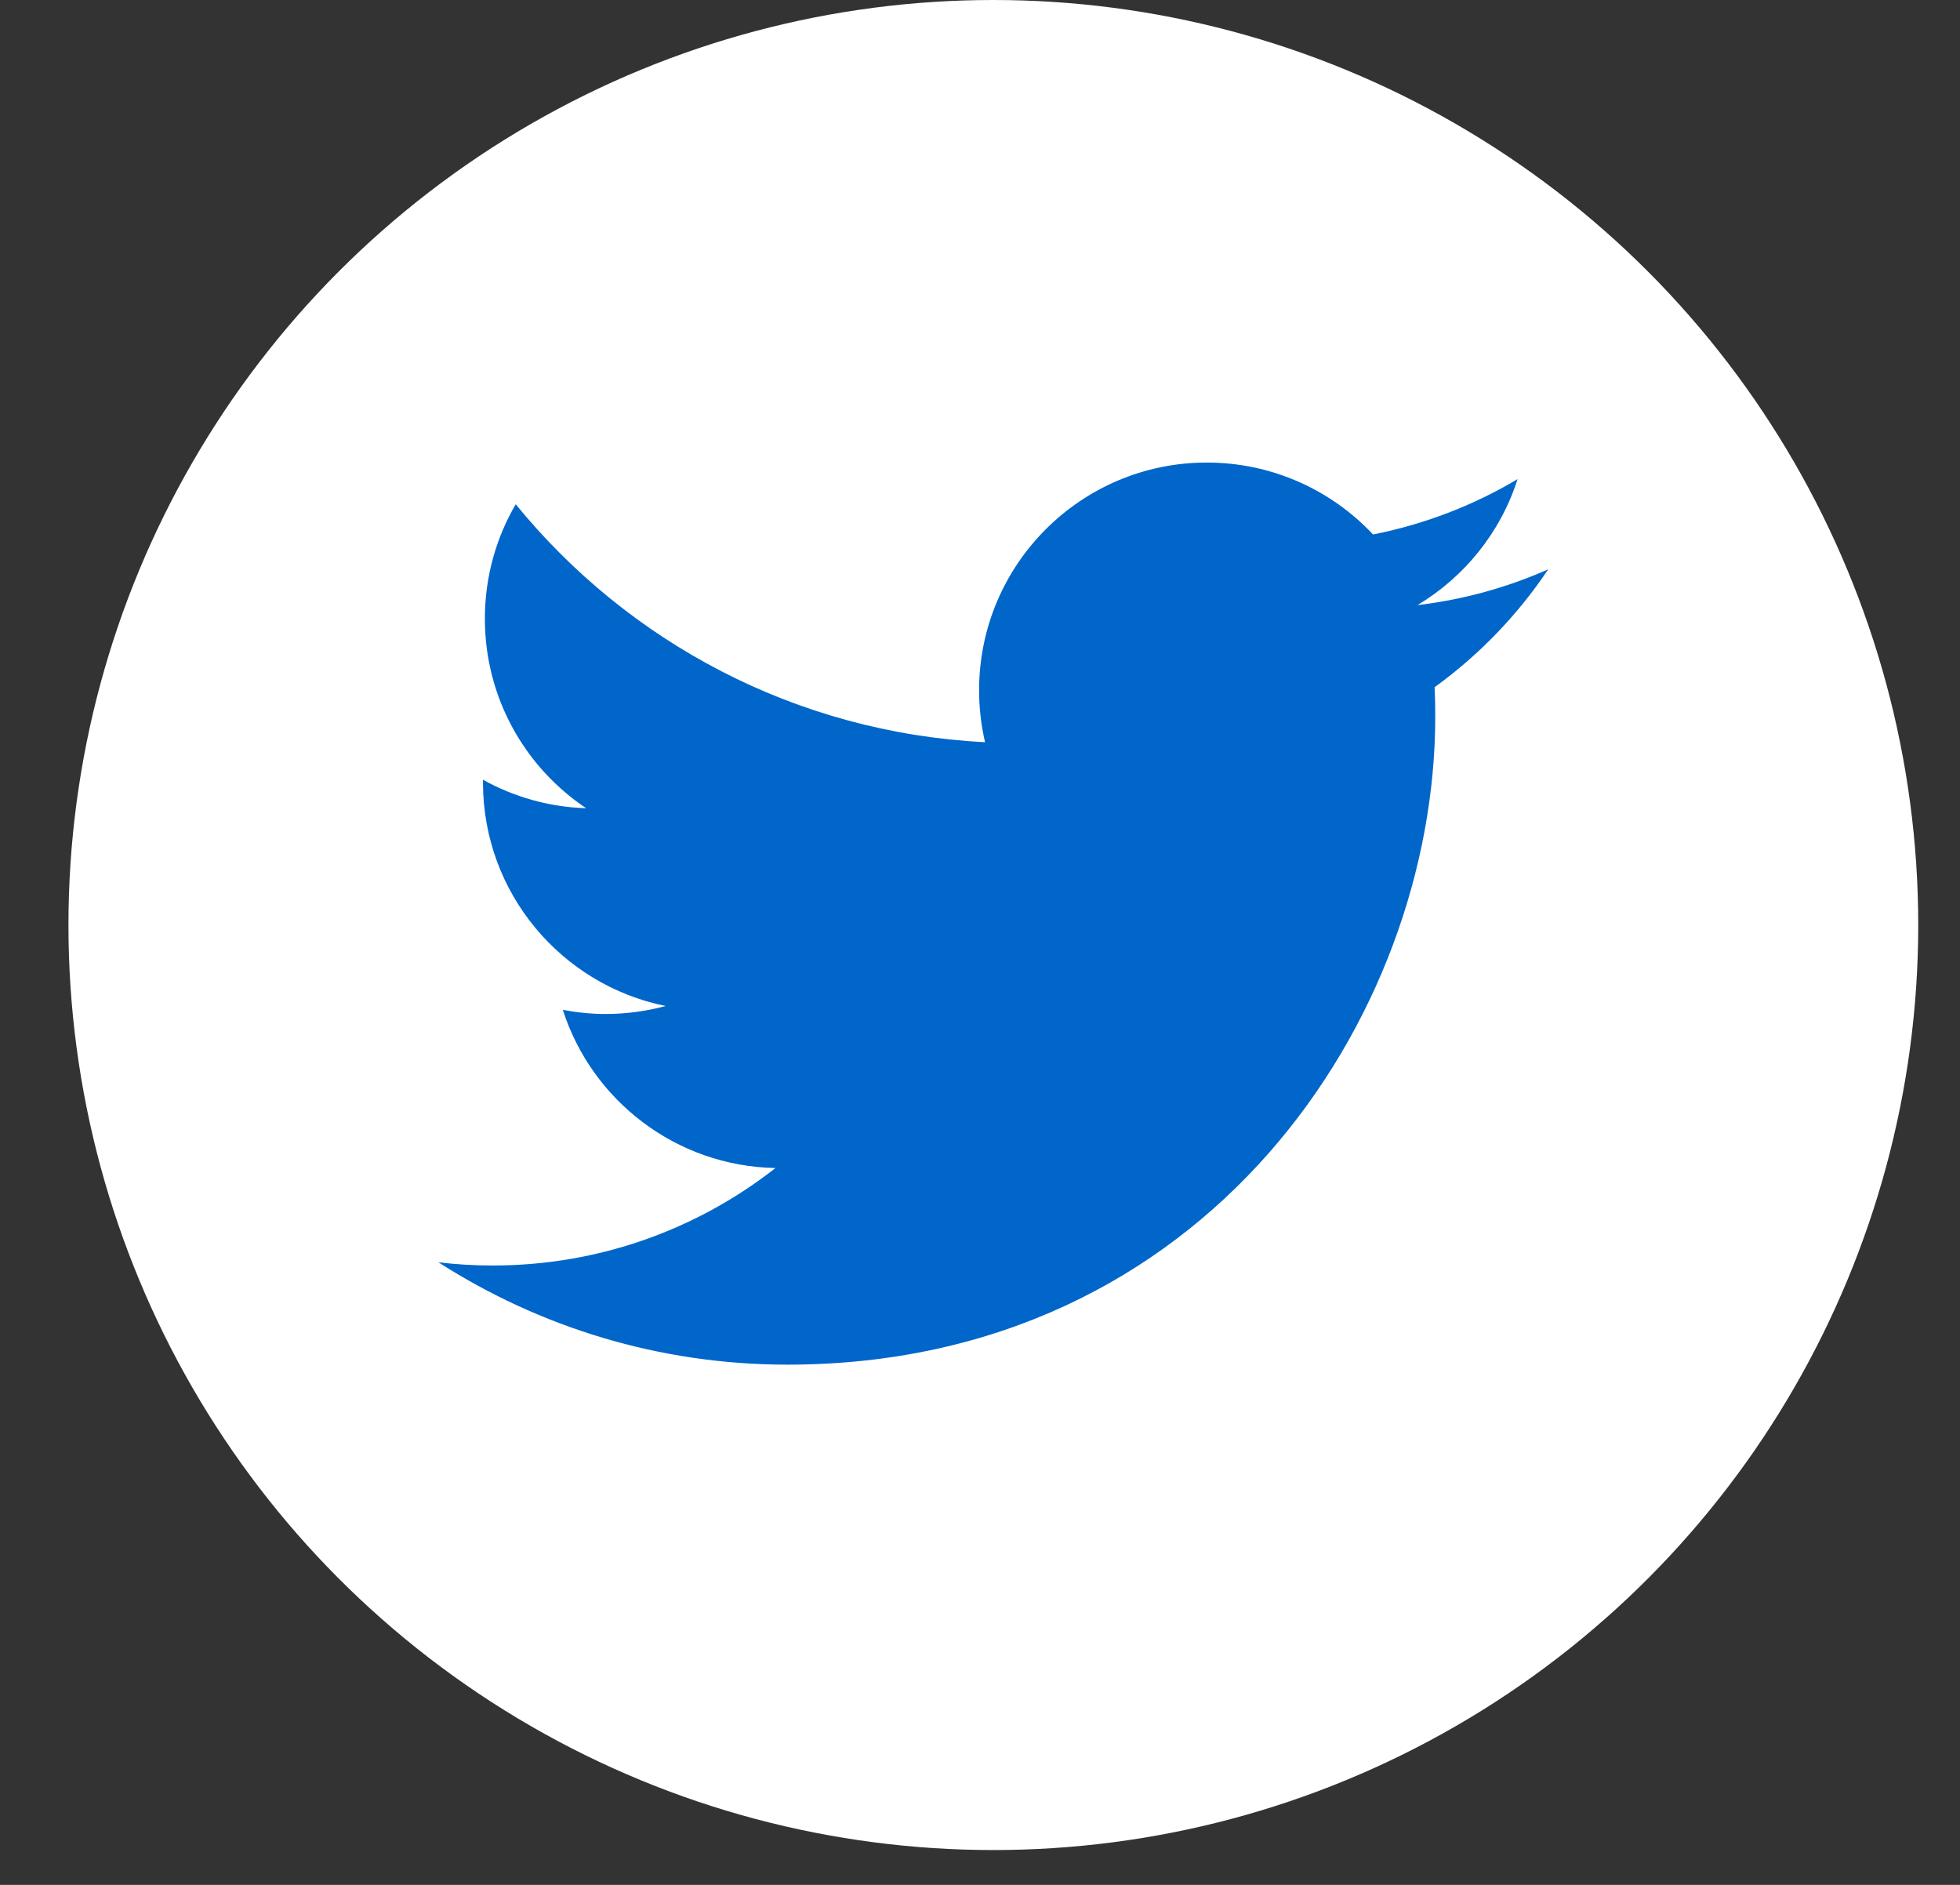 <svg width="26" height="25" viewBox="0 0 26 25" fill="none" xmlns="http://www.w3.org/2000/svg">
<rect x="0" y="0" width="26" height="25" fill="#333333" stroke="none"/>
<circle cx="13.177" cy="12.269" r="12.269" fill="white"/>
<path fill-rule="evenodd" clip-rule="evenodd" d="M20.538 7.551C19.997 7.791 19.415 7.953 18.803 8.026C19.427 7.652 19.906 7.061 20.131 6.355C19.548 6.702 18.901 6.953 18.214 7.089C17.663 6.502 16.877 6.135 16.009 6.135C14.341 6.135 12.988 7.487 12.988 9.155C12.988 9.392 13.015 9.622 13.067 9.844C10.556 9.718 8.331 8.515 6.841 6.688C6.581 7.134 6.432 7.652 6.432 8.206C6.432 9.254 6.964 10.178 7.776 10.72C7.28 10.704 6.815 10.569 6.407 10.342V10.38C6.407 11.844 7.449 13.064 8.83 13.343C8.577 13.411 8.31 13.449 8.034 13.449C7.839 13.449 7.65 13.429 7.466 13.394C7.85 14.594 8.966 15.467 10.287 15.492C9.254 16.302 7.951 16.785 6.536 16.785C6.292 16.785 6.051 16.771 5.815 16.742C7.152 17.599 8.739 18.1 10.445 18.1C16.001 18.1 19.039 13.497 19.039 9.506C19.039 9.375 19.037 9.244 19.03 9.115C19.621 8.688 20.133 8.156 20.538 7.551Z" fill="#0066CA"/>
</svg>
